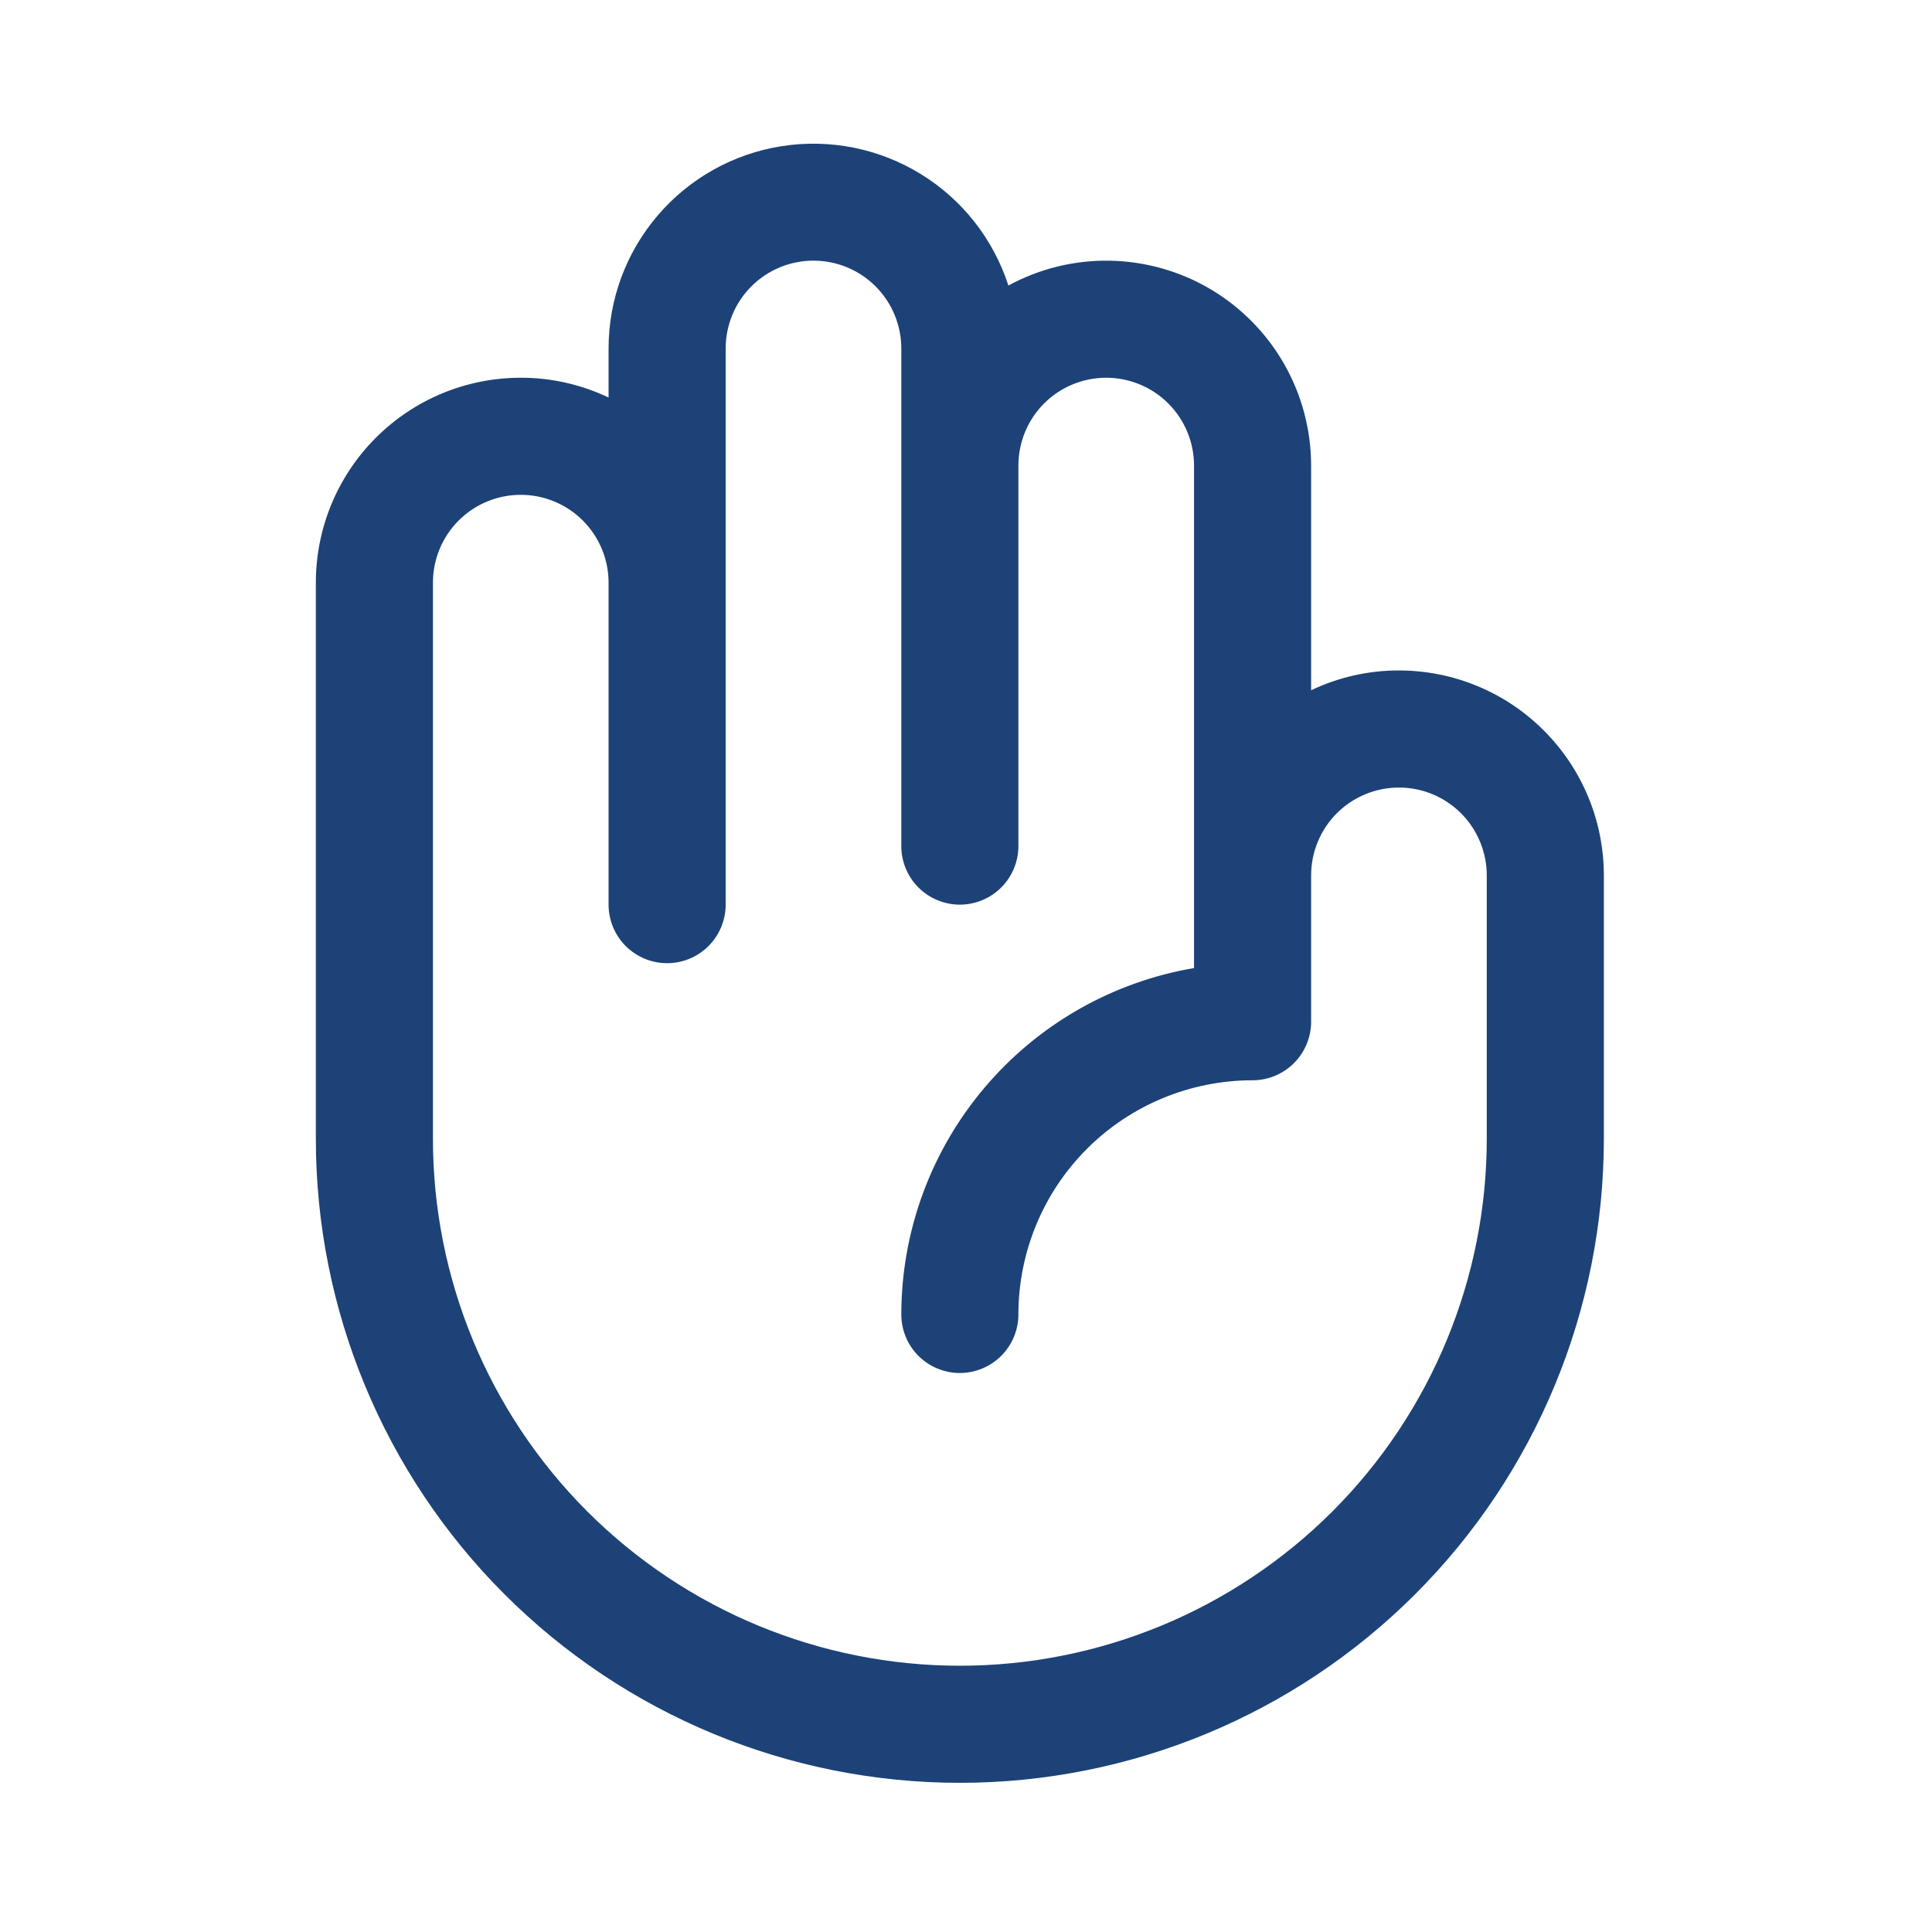 <svg width="33" height="33" viewBox="0 0 33 33" fill="none" xmlns="http://www.w3.org/2000/svg">
<path d="M23.895 11.452C23.375 11.451 22.863 11.567 22.395 11.79V7.952C22.394 7.345 22.237 6.749 21.937 6.222C21.637 5.695 21.205 5.254 20.684 4.944C20.162 4.634 19.57 4.465 18.963 4.453C18.357 4.441 17.758 4.587 17.224 4.877C16.968 4.084 16.437 3.408 15.726 2.972C15.016 2.536 14.174 2.367 13.35 2.497C12.527 2.626 11.777 3.045 11.235 3.679C10.693 4.312 10.395 5.118 10.395 5.952V6.79C9.926 6.567 9.414 6.451 8.895 6.452C7.966 6.452 7.076 6.82 6.42 7.477C5.763 8.133 5.395 9.023 5.395 9.952V19.452C5.395 22.369 6.553 25.167 8.616 27.23C10.679 29.293 13.477 30.452 16.395 30.452C19.312 30.452 22.11 29.293 24.173 27.23C26.236 25.167 27.395 22.369 27.395 19.452V14.952C27.395 14.023 27.026 13.133 26.369 12.477C25.713 11.82 24.823 11.452 23.895 11.452ZM25.395 19.452C25.395 21.838 24.446 24.128 22.759 25.816C21.071 27.503 18.782 28.452 16.395 28.452C14.008 28.452 11.718 27.503 10.031 25.816C8.343 24.128 7.395 21.838 7.395 19.452V9.952C7.395 9.554 7.553 9.172 7.834 8.891C8.115 8.61 8.497 8.452 8.895 8.452C9.292 8.452 9.674 8.61 9.955 8.891C10.236 9.172 10.395 9.554 10.395 9.952V15.452C10.395 15.717 10.5 15.971 10.687 16.159C10.875 16.346 11.129 16.452 11.395 16.452C11.66 16.452 11.914 16.346 12.102 16.159C12.289 15.971 12.395 15.717 12.395 15.452V5.952C12.395 5.554 12.553 5.172 12.834 4.891C13.115 4.61 13.497 4.452 13.895 4.452C14.292 4.452 14.674 4.61 14.955 4.891C15.236 5.172 15.395 5.554 15.395 5.952V14.452C15.395 14.717 15.5 14.971 15.687 15.159C15.875 15.346 16.129 15.452 16.395 15.452C16.66 15.452 16.914 15.346 17.102 15.159C17.289 14.971 17.395 14.717 17.395 14.452V7.952C17.395 7.554 17.553 7.172 17.834 6.891C18.115 6.61 18.497 6.452 18.895 6.452C19.292 6.452 19.674 6.61 19.955 6.891C20.236 7.172 20.395 7.554 20.395 7.952V16.535C18.997 16.773 17.729 17.498 16.814 18.581C15.899 19.663 15.396 21.034 15.395 22.452C15.395 22.717 15.5 22.971 15.687 23.159C15.875 23.346 16.129 23.452 16.395 23.452C16.66 23.452 16.914 23.346 17.102 23.159C17.289 22.971 17.395 22.717 17.395 22.452C17.395 21.391 17.816 20.373 18.566 19.623C19.316 18.873 20.334 18.452 21.395 18.452C21.66 18.452 21.914 18.346 22.102 18.159C22.289 17.971 22.395 17.717 22.395 17.452V14.952C22.395 14.554 22.553 14.172 22.834 13.891C23.115 13.61 23.497 13.452 23.895 13.452C24.292 13.452 24.674 13.61 24.955 13.891C25.236 14.172 25.395 14.554 25.395 14.952V19.452Z" fill="#1D4277"/>
</svg>
